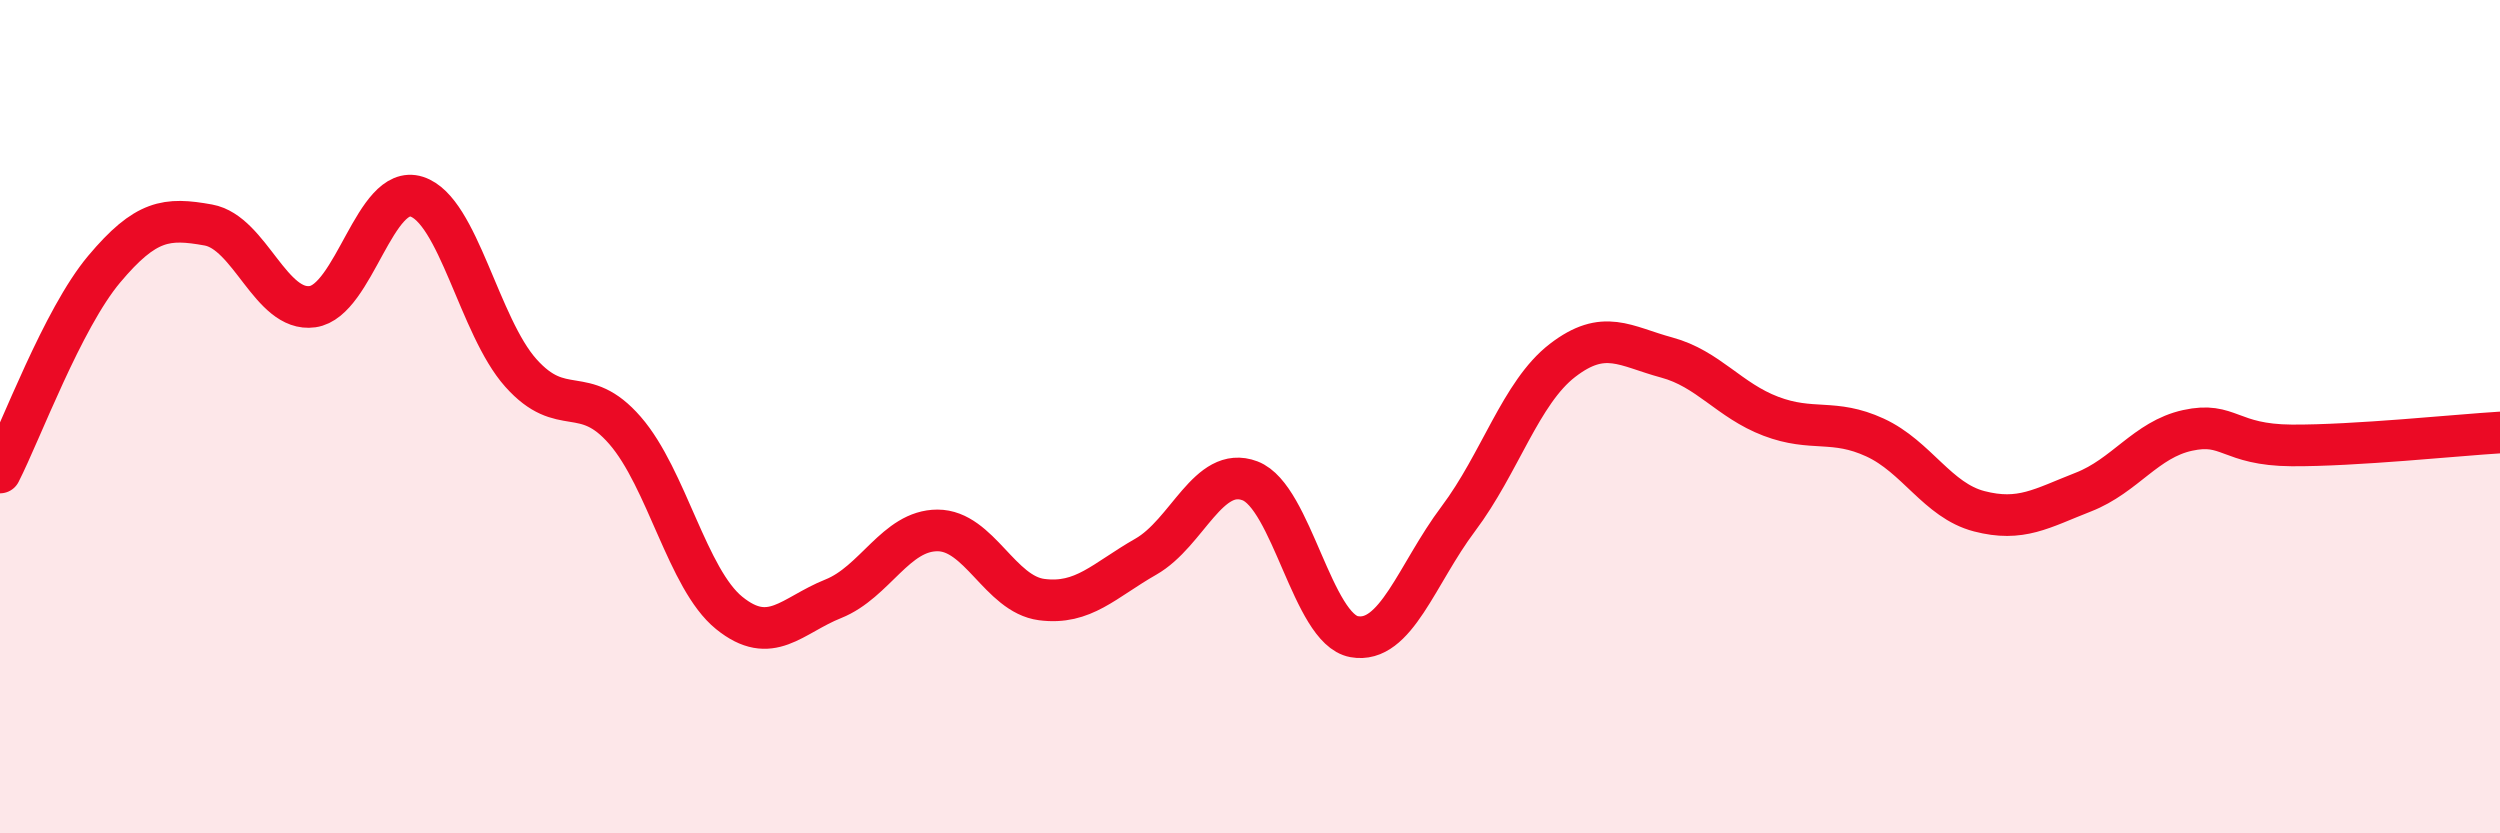 
    <svg width="60" height="20" viewBox="0 0 60 20" xmlns="http://www.w3.org/2000/svg">
      <path
        d="M 0,11.34 C 0.5,10.36 1.5,7.65 2.5,6.46 C 3.5,5.27 4,5.22 5,5.4 C 6,5.58 6.5,7.5 7.5,7.36 C 8.5,7.22 9,4.4 10,4.72 C 11,5.04 11.5,7.83 12.5,8.95 C 13.5,10.07 14,9.18 15,10.33 C 16,11.48 16.5,13.9 17.5,14.71 C 18.5,15.52 19,14.77 20,14.37 C 21,13.97 21.5,12.73 22.5,12.73 C 23.5,12.73 24,14.26 25,14.39 C 26,14.52 26.5,13.93 27.5,13.36 C 28.5,12.79 29,11.16 30,11.54 C 31,11.92 31.5,15.1 32.5,15.28 C 33.5,15.46 34,13.78 35,12.45 C 36,11.12 36.5,9.42 37.5,8.65 C 38.5,7.88 39,8.31 40,8.58 C 41,8.85 41.5,9.61 42.5,9.99 C 43.5,10.37 44,10.04 45,10.5 C 46,10.96 46.5,12.01 47.5,12.27 C 48.5,12.53 49,12.2 50,11.81 C 51,11.42 51.5,10.55 52.5,10.33 C 53.5,10.11 53.5,10.68 55,10.69 C 56.5,10.7 59,10.44 60,10.38L60 20L0 20Z"
        fill="#EB0A25"
        opacity="0.1"
        stroke-linecap="round"
        stroke-linejoin="round"
      />
      <path
        d="M 0,11.34 C 0.5,10.36 1.5,7.65 2.5,6.46 C 3.5,5.27 4,5.22 5,5.4 C 6,5.58 6.5,7.5 7.5,7.36 C 8.5,7.22 9,4.4 10,4.72 C 11,5.04 11.5,7.83 12.5,8.95 C 13.5,10.07 14,9.18 15,10.33 C 16,11.48 16.5,13.9 17.5,14.71 C 18.5,15.52 19,14.77 20,14.37 C 21,13.97 21.5,12.73 22.5,12.73 C 23.5,12.73 24,14.26 25,14.39 C 26,14.52 26.5,13.93 27.5,13.36 C 28.5,12.79 29,11.16 30,11.54 C 31,11.92 31.5,15.1 32.5,15.28 C 33.5,15.46 34,13.78 35,12.45 C 36,11.12 36.5,9.42 37.5,8.65 C 38.5,7.88 39,8.31 40,8.58 C 41,8.85 41.5,9.61 42.5,9.99 C 43.5,10.37 44,10.04 45,10.5 C 46,10.96 46.5,12.01 47.5,12.27 C 48.5,12.53 49,12.2 50,11.81 C 51,11.42 51.5,10.55 52.5,10.33 C 53.5,10.11 53.5,10.68 55,10.69 C 56.5,10.7 59,10.44 60,10.38"
        stroke="#EB0A25"
        stroke-width="1"
        fill="none"
        stroke-linecap="round"
        stroke-linejoin="round"
      />
    </svg>
  